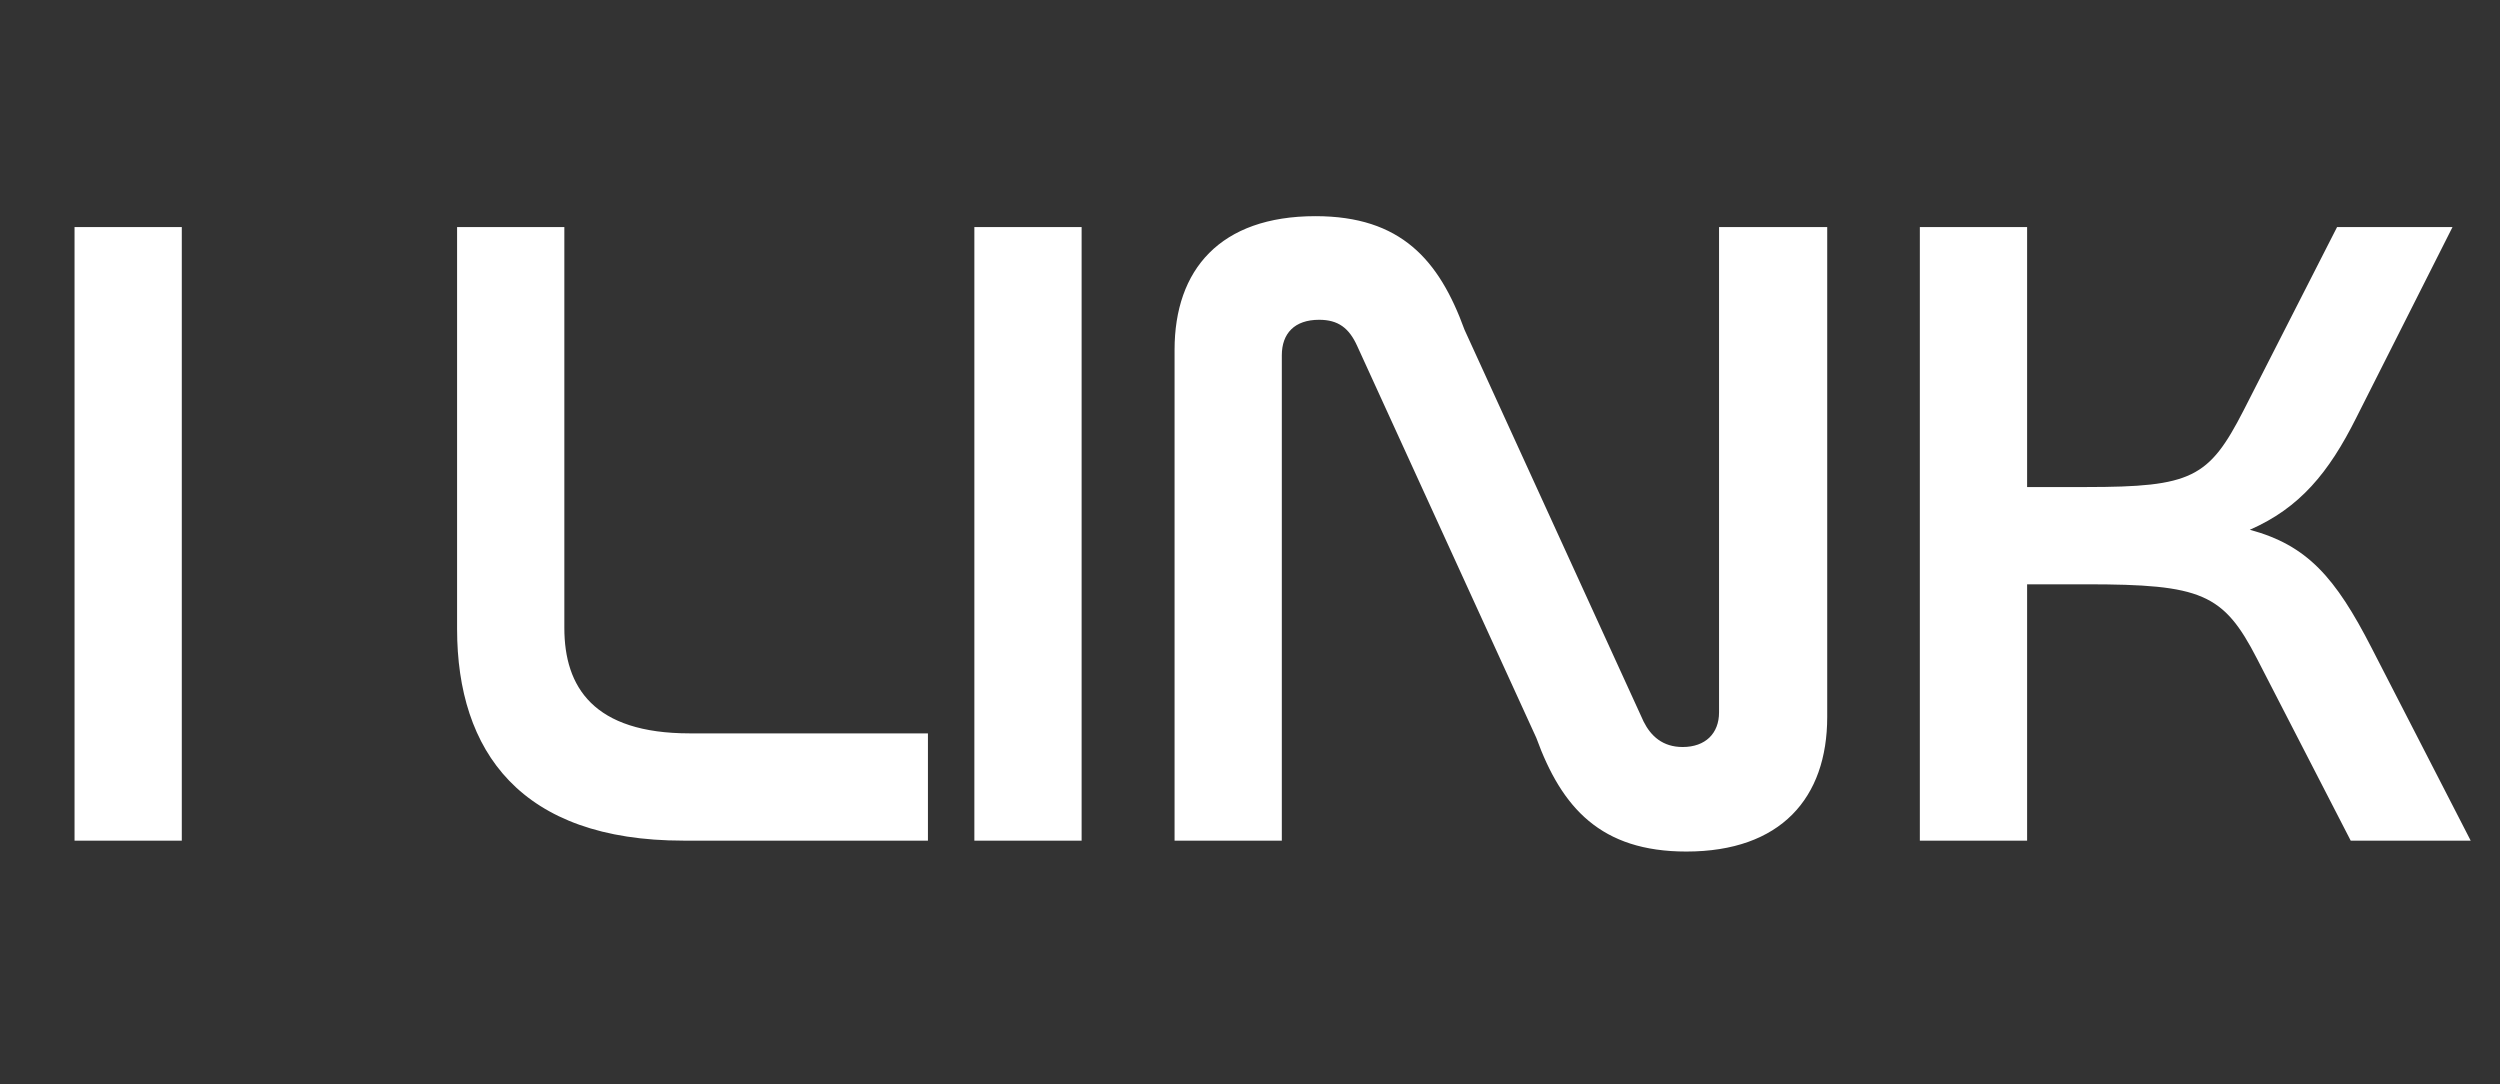 <svg xmlns="http://www.w3.org/2000/svg" width="913" height="396" viewBox="0 0 913 396" fill="none"><rect x="0" y="0" width="913" height="396" fill="#333333" stroke="none"/><path d="M27.221 82.926H66.392V307H27.221V82.926ZM166.927 82.926H206.098V229.321C206.098 250.899 216.721 267.829 251.909 267.829H338.883V307H249.585C190.164 307 166.927 274.468 166.927 229.653V82.926ZM355.836 82.926H395.008V307H355.836V82.926ZM468.122 129.733V307H428.951V127.741C428.951 98.528 445.549 78.943 480.405 78.943C511.609 78.943 525.551 94.877 534.846 120.438L600.242 263.513C602.898 268.824 607.214 272.808 614.517 272.808C622.816 272.808 627.795 267.829 627.795 260.194V82.926H667.299V261.853C667.299 291.398 650.369 310.984 615.845 310.984C584.64 310.984 570.366 295.049 561.071 269.488L495.675 126.413C492.687 119.774 488.704 116.786 481.732 116.786C472.769 116.786 468.122 121.766 468.122 129.733ZM701.127 82.926H740.299V177.867H761.876C800.384 177.867 806.691 174.548 819.306 149.982L853.498 82.926H895.657L860.469 152.638C850.51 172.556 839.887 185.502 821.629 193.469C842.543 199.113 852.834 210.731 866.112 236.624L902.296 307H858.477L824.285 240.608C812.002 216.707 804.035 213.387 761.876 213.387H740.299V307H701.127V82.926Z" fill="white"></path></svg>